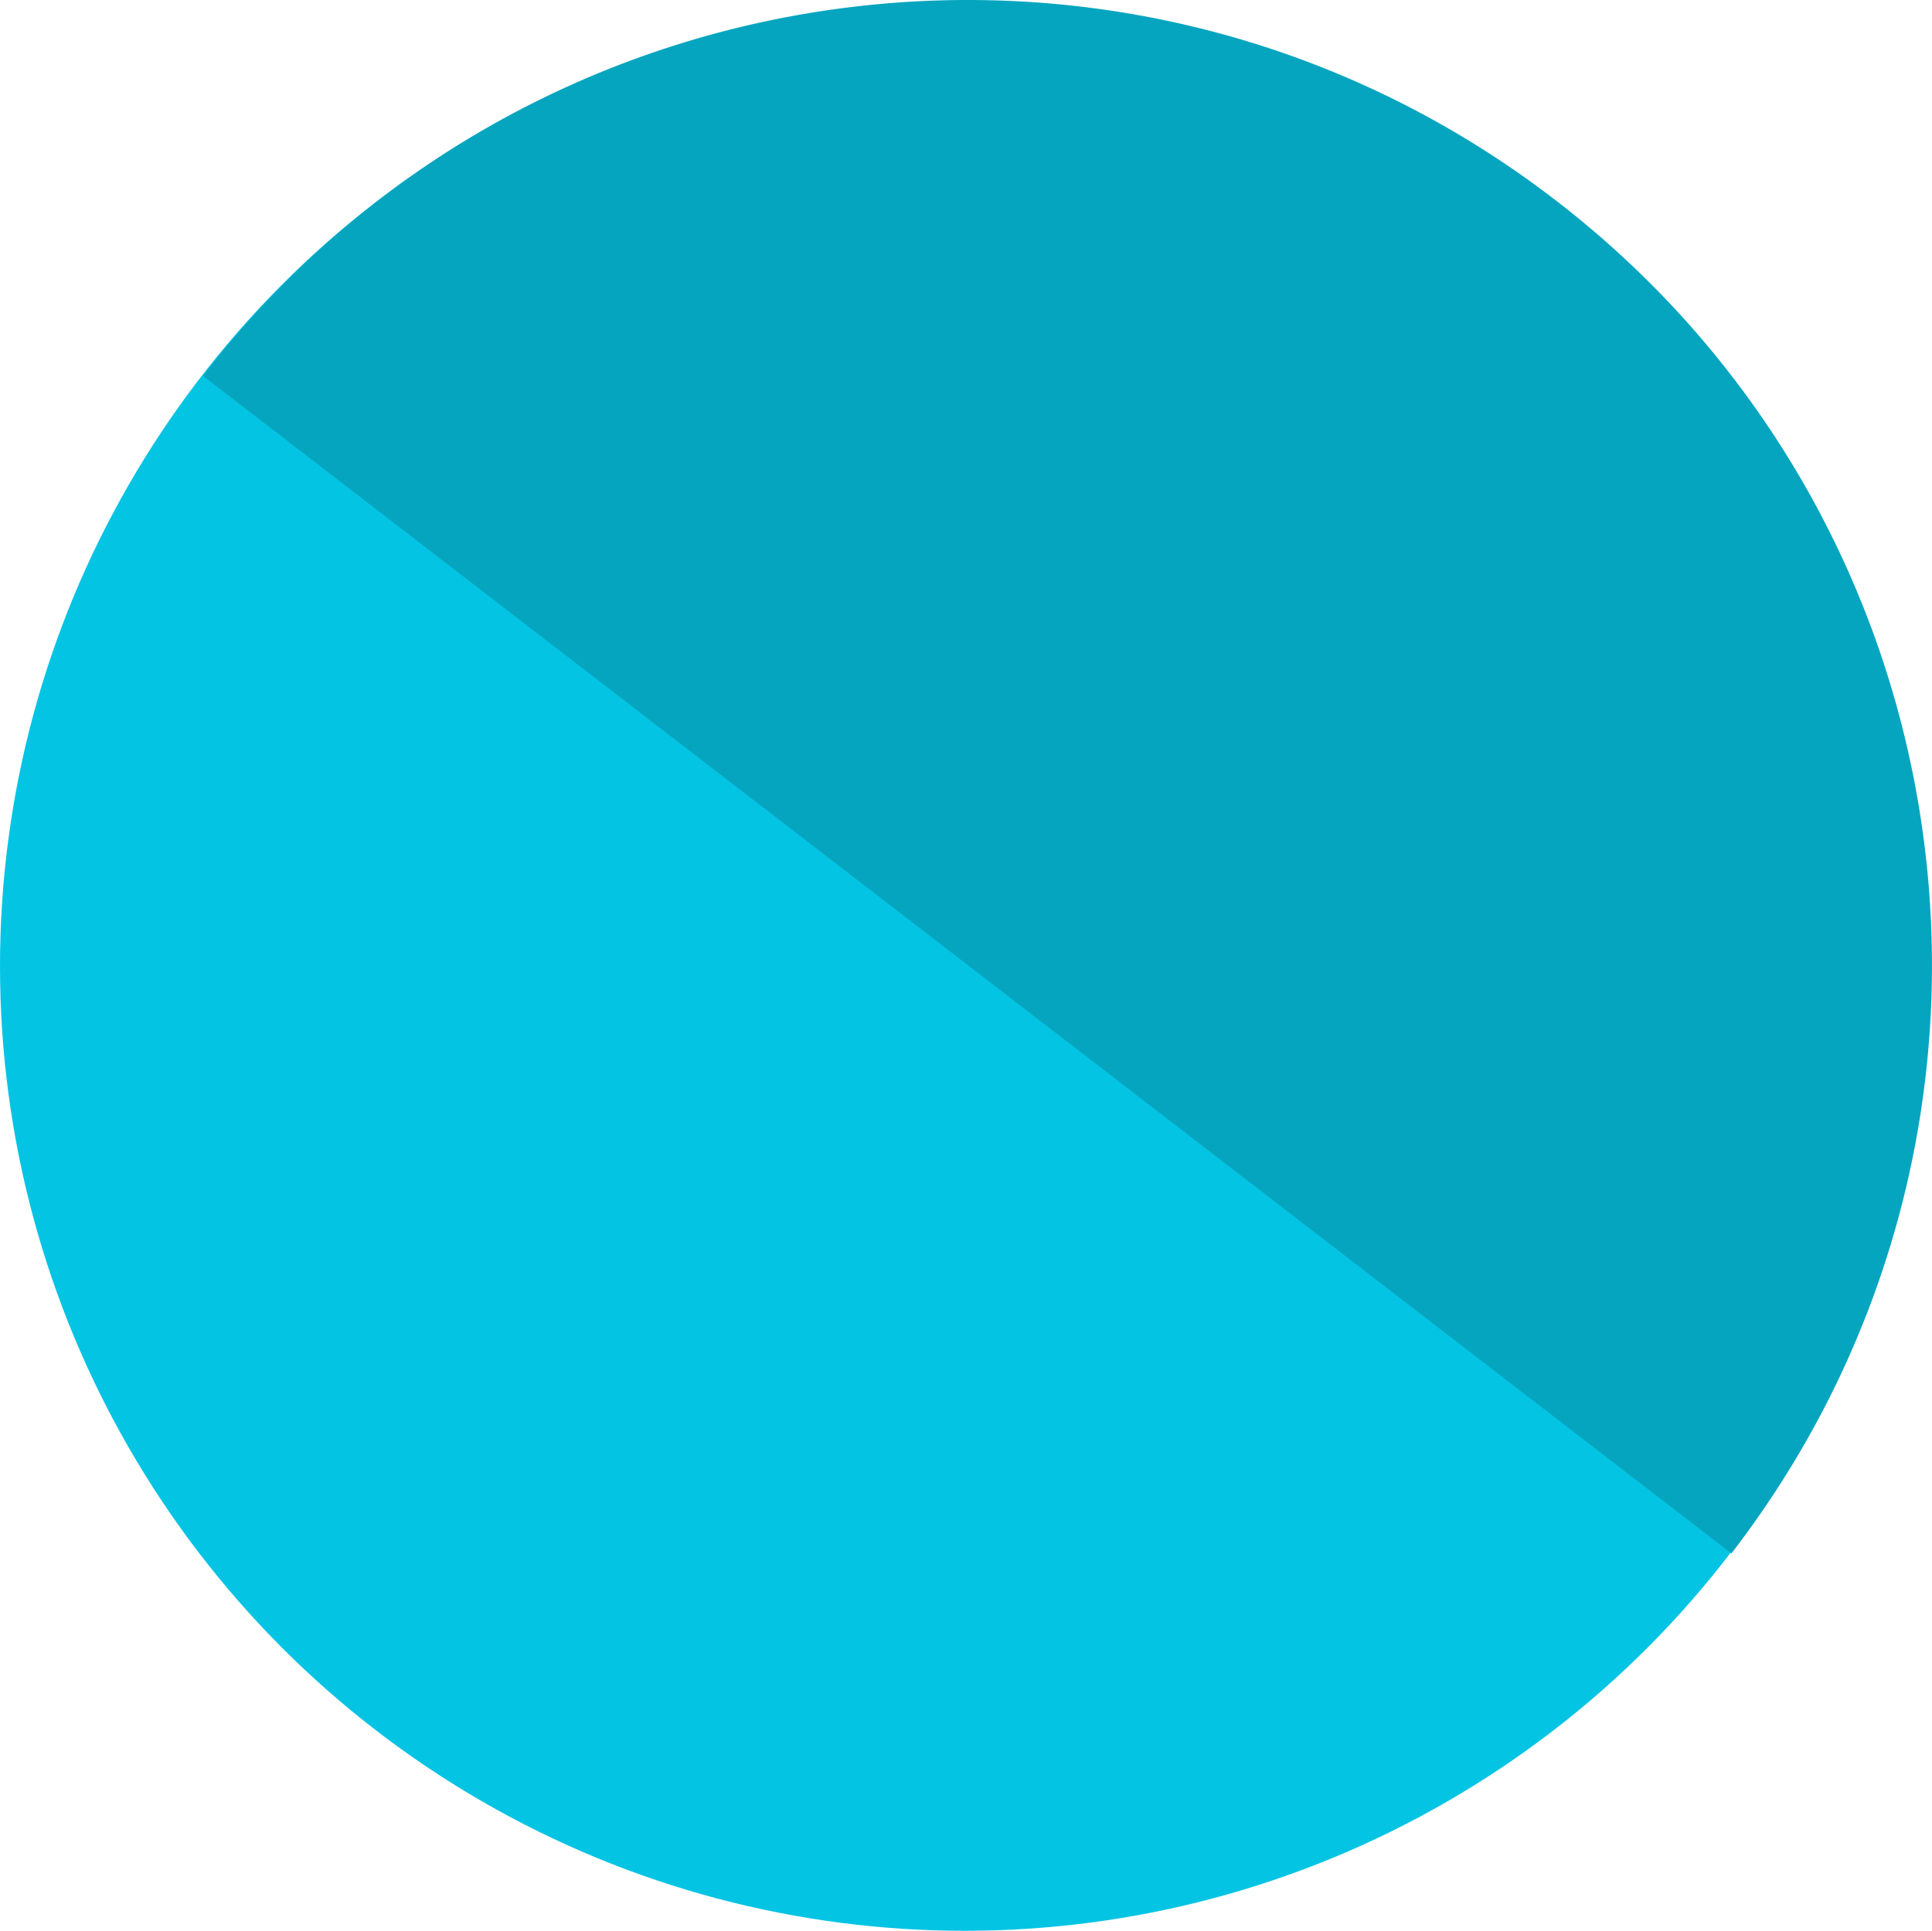<?xml version="1.0" encoding="UTF-8"?>
<svg xmlns="http://www.w3.org/2000/svg" id="Layer_1" data-name="Layer 1" viewBox="0 0 792.03 791.63">
  <defs>
    <style>
      .cls-1 {
        fill: #04c4e4;
      }

      .cls-1, .cls-2 {
        stroke-width: 0px;
      }

      .cls-2 {
        fill: #06a5bf;
      }
    </style>
  </defs>
  <circle class="cls-1" cx="395.5" cy="396.13" r="395.5"></circle>
  <path class="cls-2" d="m83.22,154.12C216.54-18.9,464.88-51.09,637.9,82.23c173.02,133.32,205.21,381.66,71.89,554.68"></path>
</svg>
